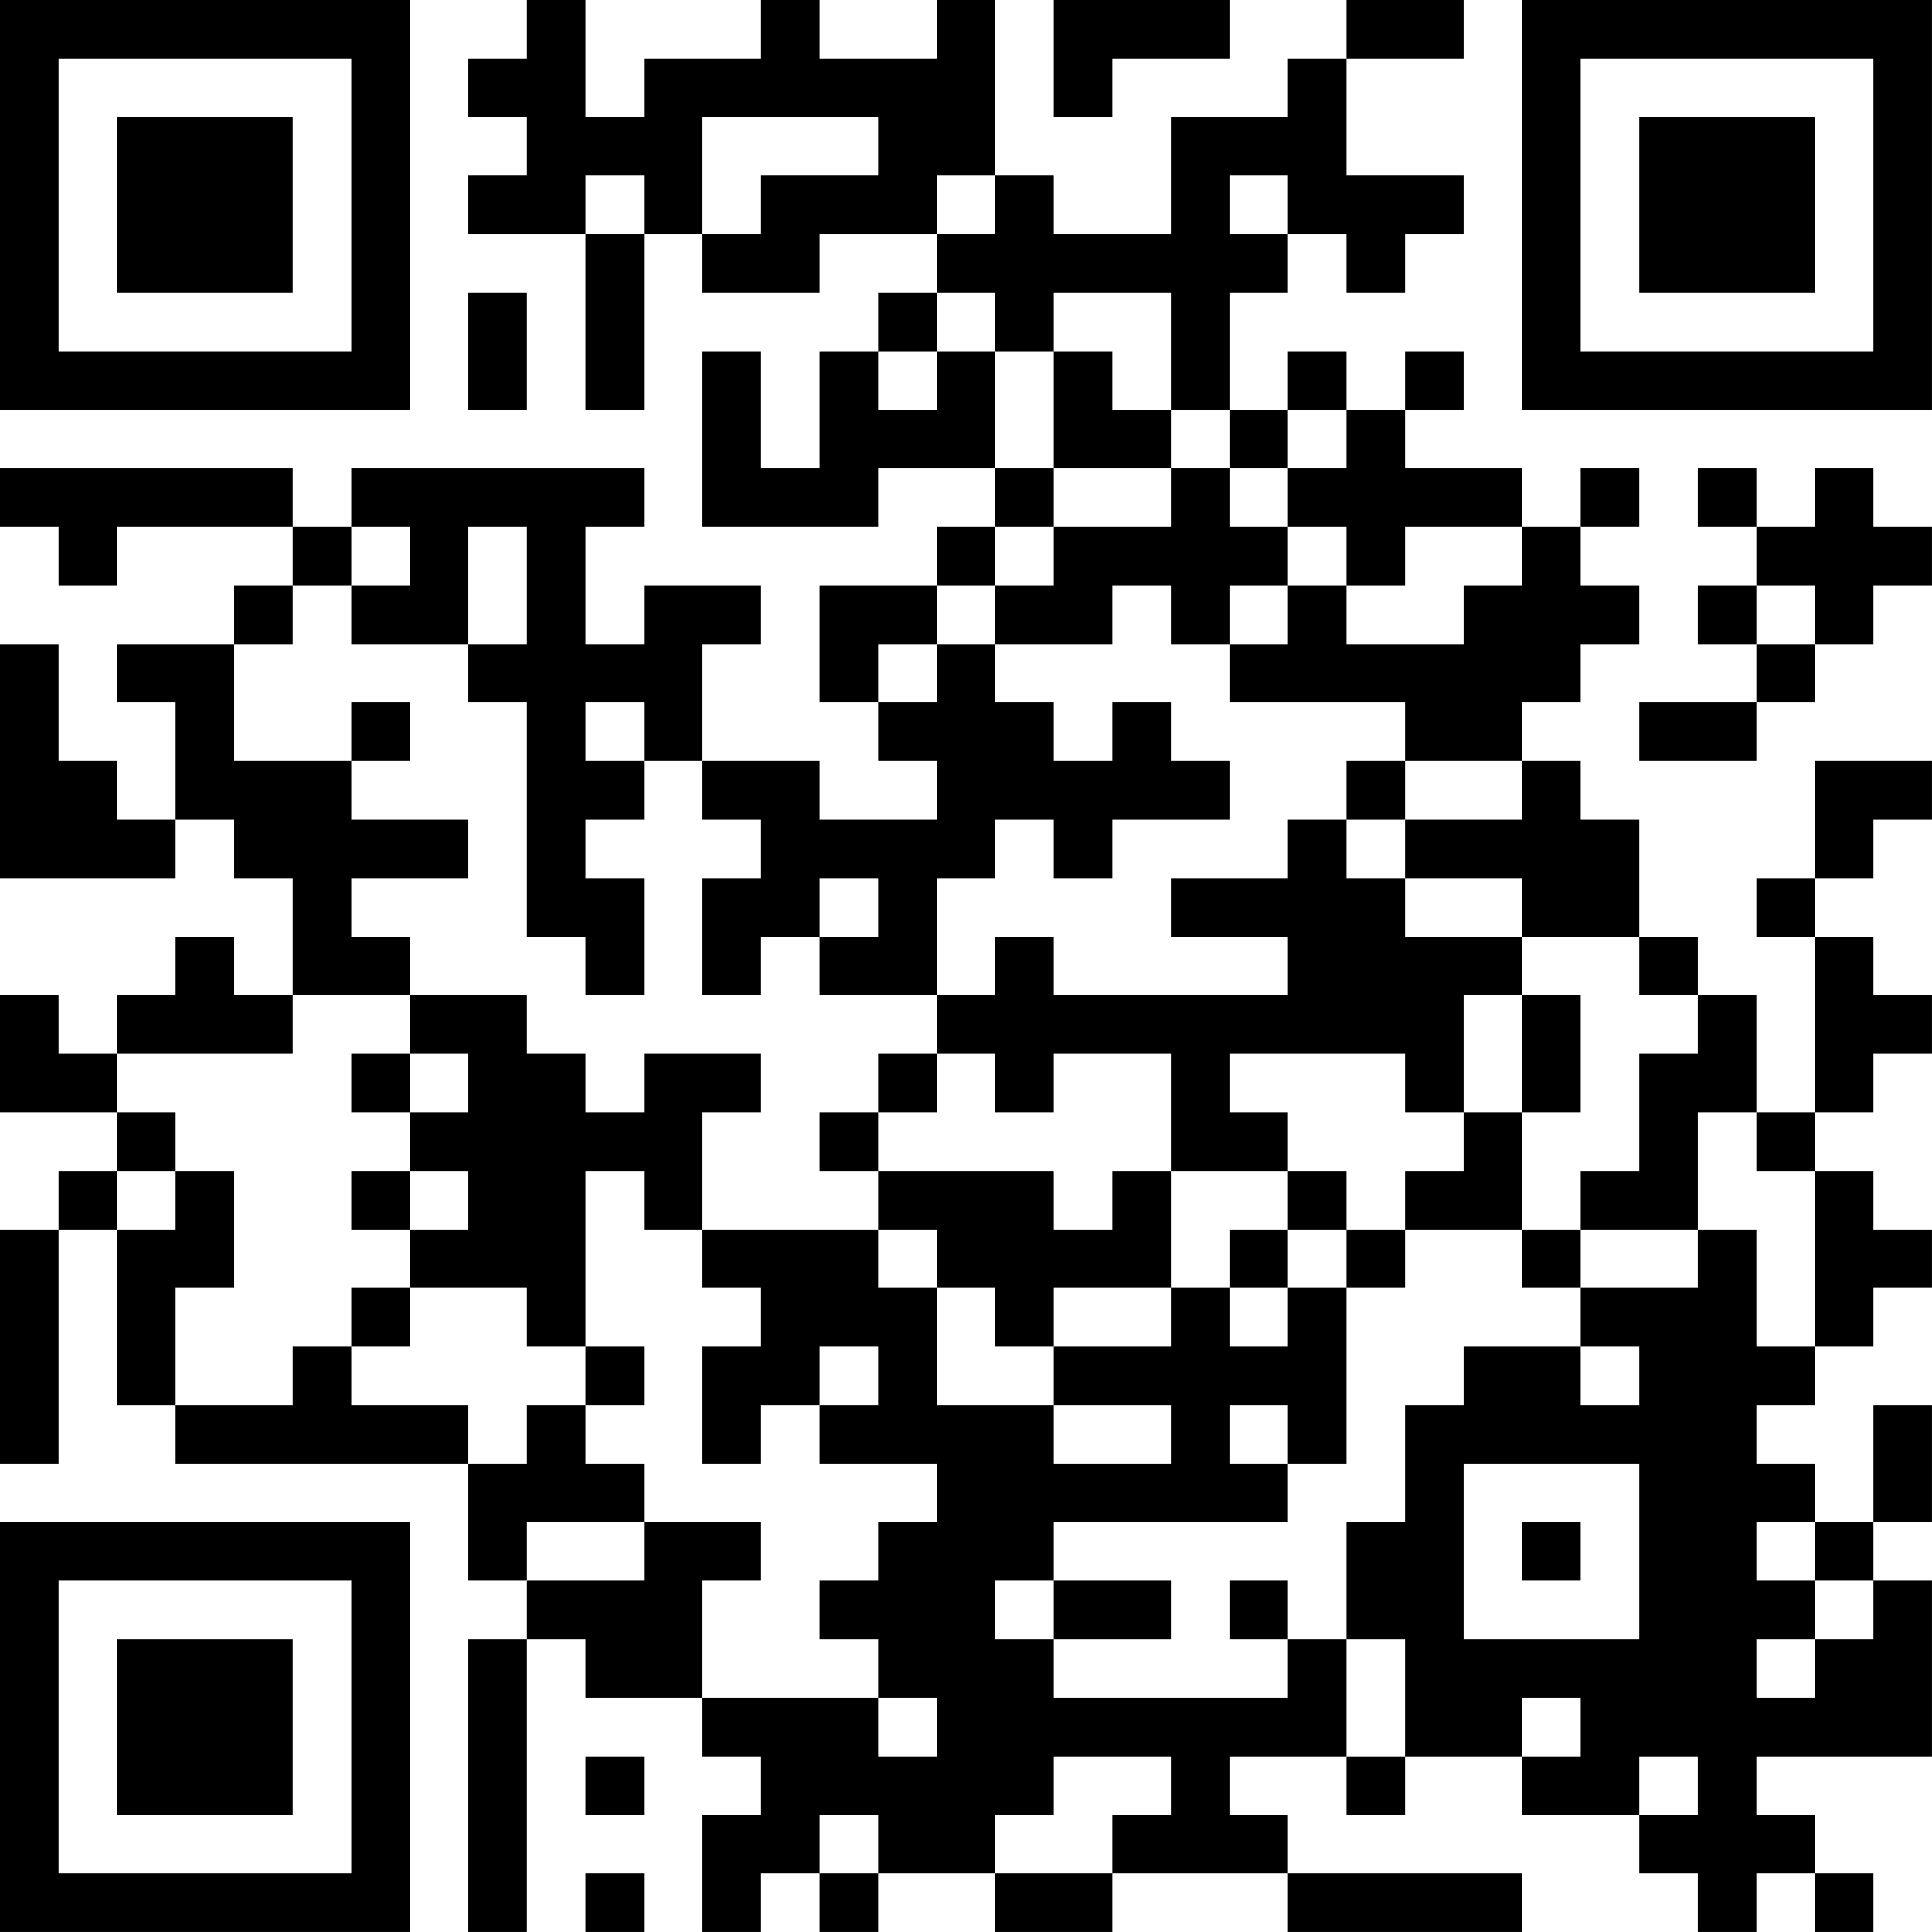<?xml version="1.0" encoding="UTF-8"?>
<svg xmlns="http://www.w3.org/2000/svg" version="1.1" width="400" height="400" viewBox="0 0 400 400"><rect x="0" y="0" width="400" height="400" fill="#ffffff"/><g transform="scale(12.121)"><g transform="translate(0,0)"><path fill-rule="evenodd" d="M9 0L9 1L8 1L8 2L9 2L9 3L8 3L8 4L10 4L10 7L11 7L11 4L12 4L12 5L14 5L14 4L16 4L16 5L15 5L15 6L14 6L14 8L13 8L13 6L12 6L12 9L15 9L15 8L17 8L17 9L16 9L16 10L14 10L14 12L15 12L15 13L16 13L16 14L14 14L14 13L12 13L12 11L13 11L13 10L11 10L11 11L10 11L10 9L11 9L11 8L6 8L6 9L5 9L5 8L0 8L0 9L1 9L1 10L2 10L2 9L5 9L5 10L4 10L4 11L2 11L2 12L3 12L3 14L2 14L2 13L1 13L1 11L0 11L0 15L3 15L3 14L4 14L4 15L5 15L5 17L4 17L4 16L3 16L3 17L2 17L2 18L1 18L1 17L0 17L0 19L2 19L2 20L1 20L1 21L0 21L0 25L1 25L1 21L2 21L2 24L3 24L3 25L8 25L8 27L9 27L9 28L8 28L8 33L9 33L9 28L10 28L10 29L12 29L12 30L13 30L13 31L12 31L12 33L13 33L13 32L14 32L14 33L15 33L15 32L17 32L17 33L19 33L19 32L22 32L22 33L26 33L26 32L22 32L22 31L21 31L21 30L23 30L23 31L24 31L24 30L26 30L26 31L28 31L28 32L29 32L29 33L30 33L30 32L31 32L31 33L32 33L32 32L31 32L31 31L30 31L30 30L33 30L33 27L32 27L32 26L33 26L33 24L32 24L32 26L31 26L31 25L30 25L30 24L31 24L31 23L32 23L32 22L33 22L33 21L32 21L32 20L31 20L31 19L32 19L32 18L33 18L33 17L32 17L32 16L31 16L31 15L32 15L32 14L33 14L33 13L31 13L31 15L30 15L30 16L31 16L31 19L30 19L30 17L29 17L29 16L28 16L28 14L27 14L27 13L26 13L26 12L27 12L27 11L28 11L28 10L27 10L27 9L28 9L28 8L27 8L27 9L26 9L26 8L24 8L24 7L25 7L25 6L24 6L24 7L23 7L23 6L22 6L22 7L21 7L21 5L22 5L22 4L23 4L23 5L24 5L24 4L25 4L25 3L23 3L23 1L25 1L25 0L23 0L23 1L22 1L22 2L20 2L20 4L18 4L18 3L17 3L17 0L16 0L16 1L14 1L14 0L13 0L13 1L11 1L11 2L10 2L10 0ZM18 0L18 2L19 2L19 1L21 1L21 0ZM12 2L12 4L13 4L13 3L15 3L15 2ZM10 3L10 4L11 4L11 3ZM16 3L16 4L17 4L17 3ZM21 3L21 4L22 4L22 3ZM8 5L8 7L9 7L9 5ZM16 5L16 6L15 6L15 7L16 7L16 6L17 6L17 8L18 8L18 9L17 9L17 10L16 10L16 11L15 11L15 12L16 12L16 11L17 11L17 12L18 12L18 13L19 13L19 12L20 12L20 13L21 13L21 14L19 14L19 15L18 15L18 14L17 14L17 15L16 15L16 17L14 17L14 16L15 16L15 15L14 15L14 16L13 16L13 17L12 17L12 15L13 15L13 14L12 14L12 13L11 13L11 12L10 12L10 13L11 13L11 14L10 14L10 15L11 15L11 17L10 17L10 16L9 16L9 12L8 12L8 11L9 11L9 9L8 9L8 11L6 11L6 10L7 10L7 9L6 9L6 10L5 10L5 11L4 11L4 13L6 13L6 14L8 14L8 15L6 15L6 16L7 16L7 17L5 17L5 18L2 18L2 19L3 19L3 20L2 20L2 21L3 21L3 20L4 20L4 22L3 22L3 24L5 24L5 23L6 23L6 24L8 24L8 25L9 25L9 24L10 24L10 25L11 25L11 26L9 26L9 27L11 27L11 26L13 26L13 27L12 27L12 29L15 29L15 30L16 30L16 29L15 29L15 28L14 28L14 27L15 27L15 26L16 26L16 25L14 25L14 24L15 24L15 23L14 23L14 24L13 24L13 25L12 25L12 23L13 23L13 22L12 22L12 21L15 21L15 22L16 22L16 24L18 24L18 25L20 25L20 24L18 24L18 23L20 23L20 22L21 22L21 23L22 23L22 22L23 22L23 25L22 25L22 24L21 24L21 25L22 25L22 26L18 26L18 27L17 27L17 28L18 28L18 29L22 29L22 28L23 28L23 30L24 30L24 28L23 28L23 26L24 26L24 24L25 24L25 23L27 23L27 24L28 24L28 23L27 23L27 22L29 22L29 21L30 21L30 23L31 23L31 20L30 20L30 19L29 19L29 21L27 21L27 20L28 20L28 18L29 18L29 17L28 17L28 16L26 16L26 15L24 15L24 14L26 14L26 13L24 13L24 12L21 12L21 11L22 11L22 10L23 10L23 11L25 11L25 10L26 10L26 9L24 9L24 10L23 10L23 9L22 9L22 8L23 8L23 7L22 7L22 8L21 8L21 7L20 7L20 5L18 5L18 6L17 6L17 5ZM18 6L18 8L20 8L20 9L18 9L18 10L17 10L17 11L19 11L19 10L20 10L20 11L21 11L21 10L22 10L22 9L21 9L21 8L20 8L20 7L19 7L19 6ZM29 8L29 9L30 9L30 10L29 10L29 11L30 11L30 12L28 12L28 13L30 13L30 12L31 12L31 11L32 11L32 10L33 10L33 9L32 9L32 8L31 8L31 9L30 9L30 8ZM30 10L30 11L31 11L31 10ZM6 12L6 13L7 13L7 12ZM23 13L23 14L22 14L22 15L20 15L20 16L22 16L22 17L18 17L18 16L17 16L17 17L16 17L16 18L15 18L15 19L14 19L14 20L15 20L15 21L16 21L16 22L17 22L17 23L18 23L18 22L20 22L20 20L22 20L22 21L21 21L21 22L22 22L22 21L23 21L23 22L24 22L24 21L26 21L26 22L27 22L27 21L26 21L26 19L27 19L27 17L26 17L26 16L24 16L24 15L23 15L23 14L24 14L24 13ZM7 17L7 18L6 18L6 19L7 19L7 20L6 20L6 21L7 21L7 22L6 22L6 23L7 23L7 22L9 22L9 23L10 23L10 24L11 24L11 23L10 23L10 20L11 20L11 21L12 21L12 19L13 19L13 18L11 18L11 19L10 19L10 18L9 18L9 17ZM25 17L25 19L24 19L24 18L21 18L21 19L22 19L22 20L23 20L23 21L24 21L24 20L25 20L25 19L26 19L26 17ZM7 18L7 19L8 19L8 18ZM16 18L16 19L15 19L15 20L18 20L18 21L19 21L19 20L20 20L20 18L18 18L18 19L17 19L17 18ZM7 20L7 21L8 21L8 20ZM25 25L25 28L28 28L28 25ZM26 26L26 27L27 27L27 26ZM30 26L30 27L31 27L31 28L30 28L30 29L31 29L31 28L32 28L32 27L31 27L31 26ZM18 27L18 28L20 28L20 27ZM21 27L21 28L22 28L22 27ZM26 29L26 30L27 30L27 29ZM10 30L10 31L11 31L11 30ZM18 30L18 31L17 31L17 32L19 32L19 31L20 31L20 30ZM28 30L28 31L29 31L29 30ZM14 31L14 32L15 32L15 31ZM10 32L10 33L11 33L11 32ZM0 0L0 7L7 7L7 0ZM1 1L1 6L6 6L6 1ZM2 2L2 5L5 5L5 2ZM26 0L26 7L33 7L33 0ZM27 1L27 6L32 6L32 1ZM28 2L28 5L31 5L31 2ZM0 26L0 33L7 33L7 26ZM1 27L1 32L6 32L6 27ZM2 28L2 31L5 31L5 28Z" fill="#000000"/></g></g></svg>

